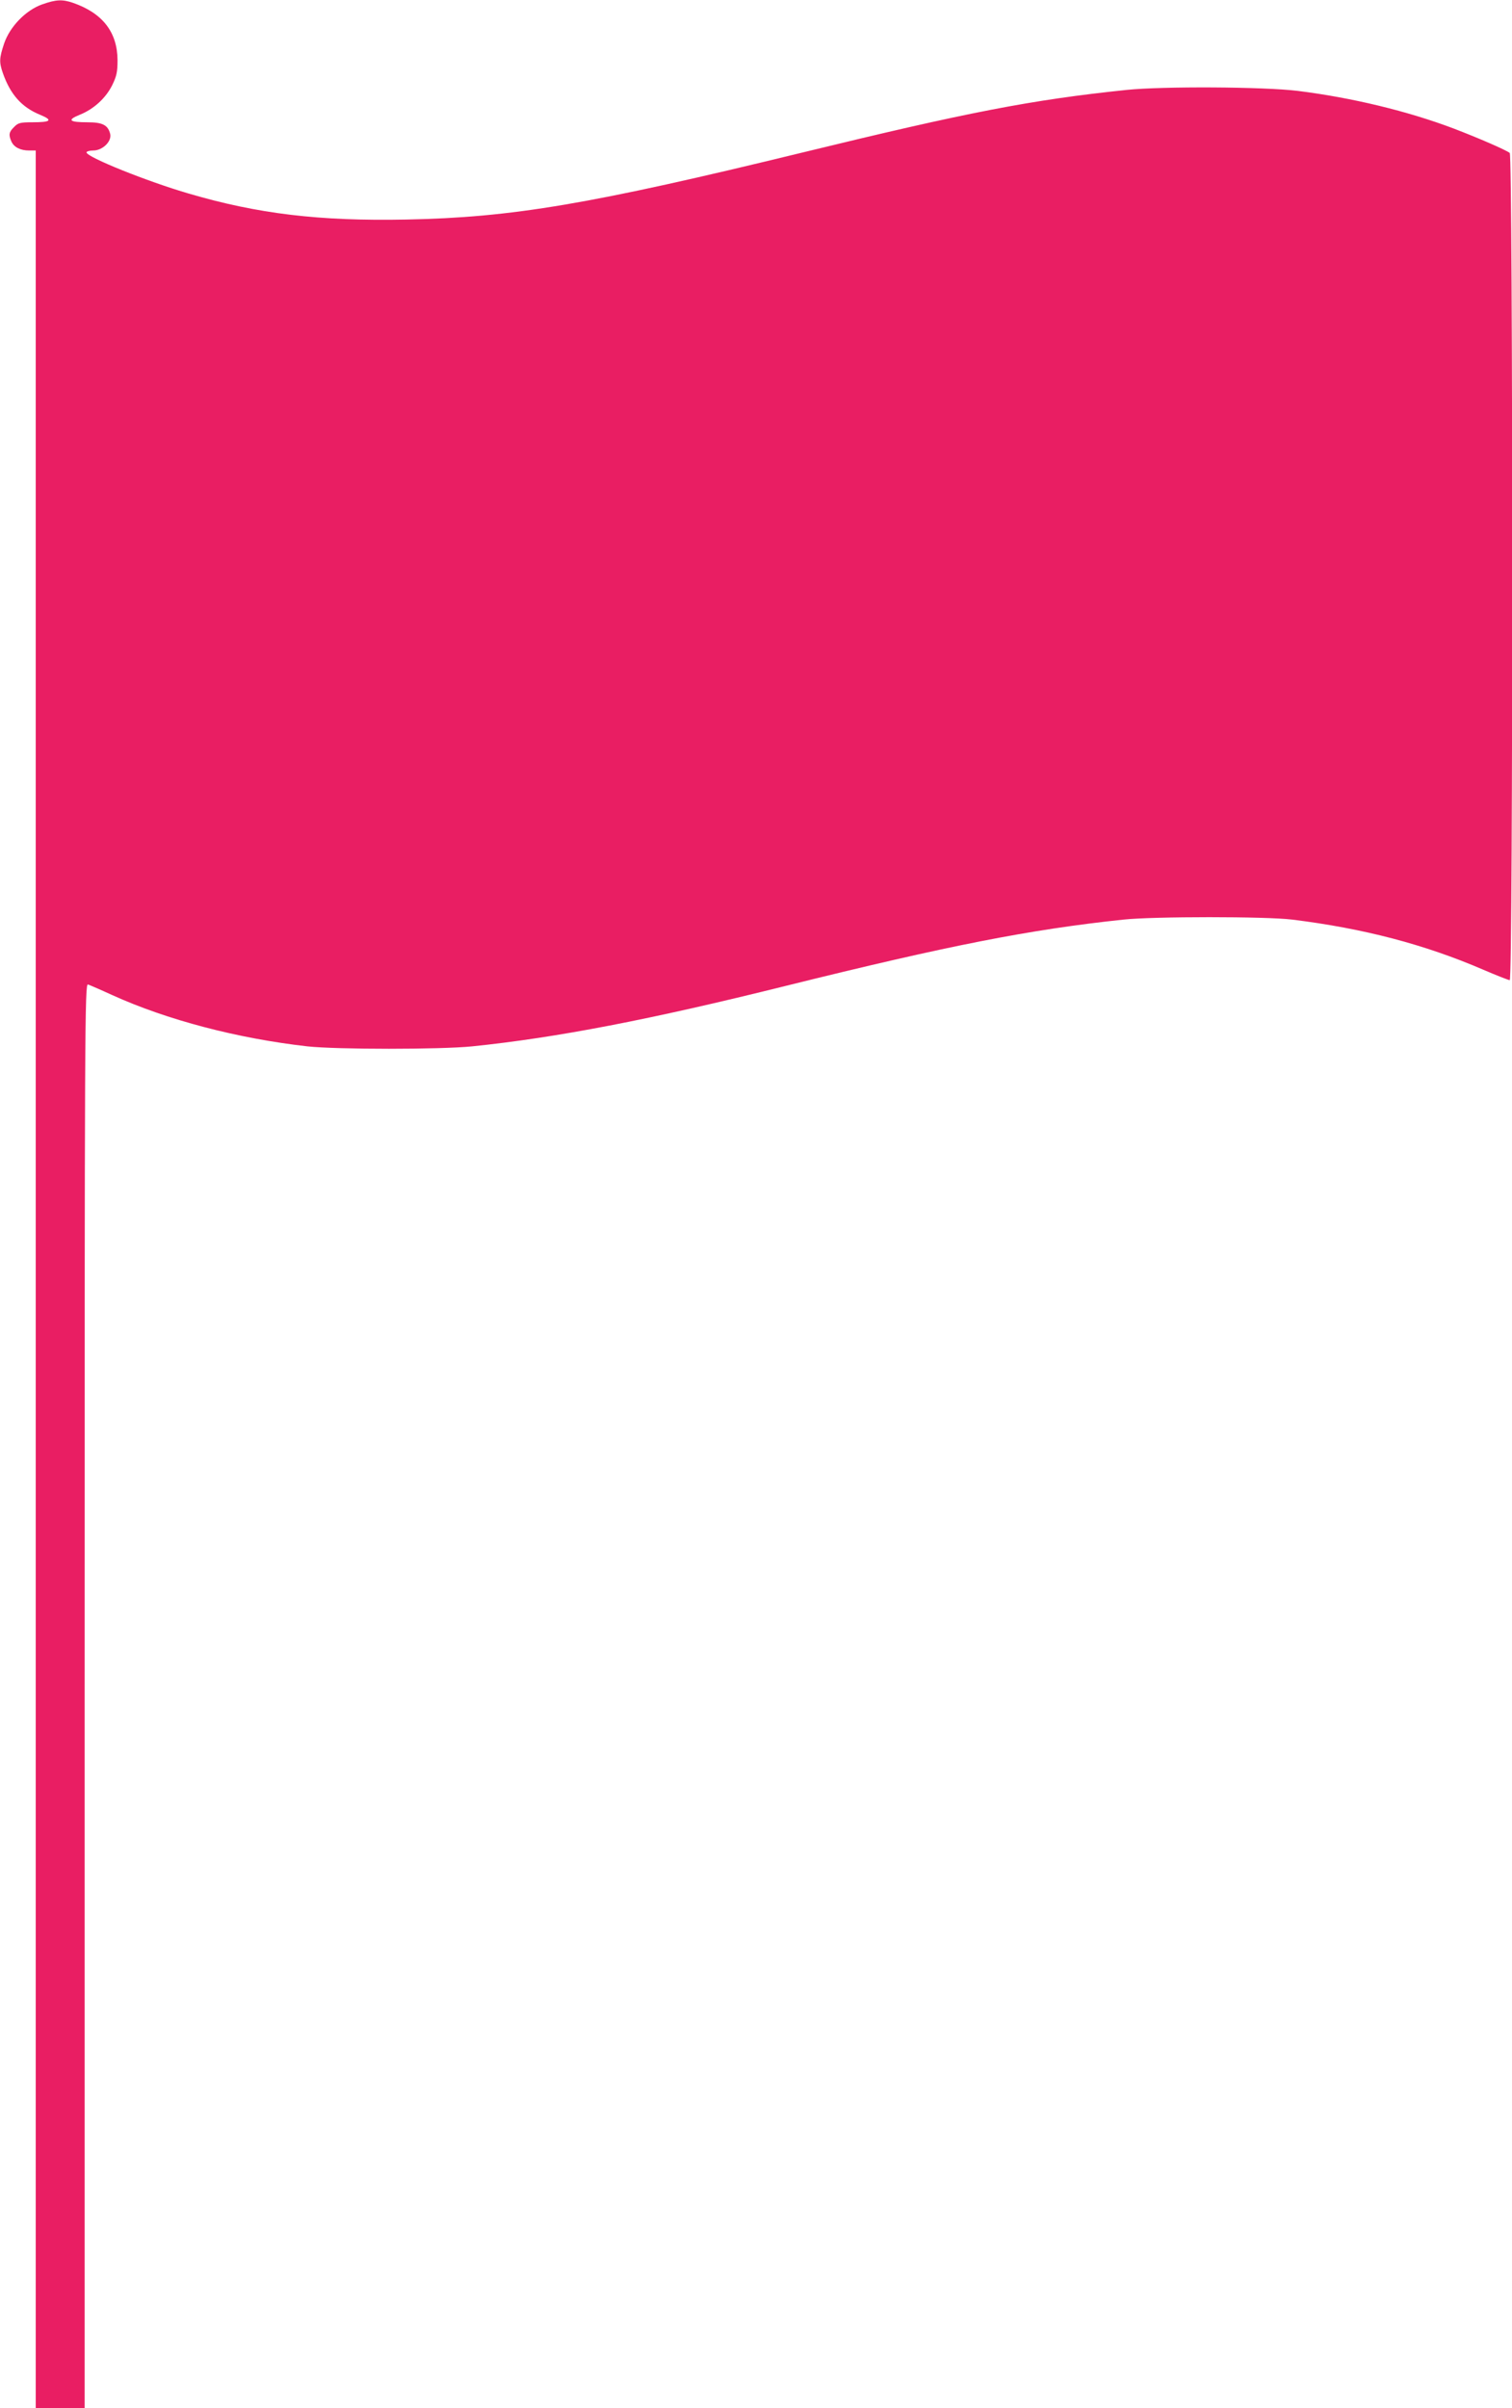 <?xml version="1.0" standalone="no"?>
<!DOCTYPE svg PUBLIC "-//W3C//DTD SVG 20010904//EN"
 "http://www.w3.org/TR/2001/REC-SVG-20010904/DTD/svg10.dtd">
<svg version="1.0" xmlns="http://www.w3.org/2000/svg"
 width="804pt" height="1280pt" viewBox="0 0 804 1280"
 preserveAspectRatio="xMidYMid meet">
<g transform="translate(0,1280) scale(0.1,-0.1)"
fill="#e91e63" stroke="none">
<path d="M225 12777 c-88 -31 -172 -118 -203 -208 -26 -78 -27 -99 -7 -157 40
-114 100 -182 198 -222 70 -29 59 -40 -41 -40 -64 0 -76 -3 -97 -25 -28 -27
-30 -42 -14 -78 14 -30 48 -47 94 -47 l35 0 0 -6000 0 -6000 130 0 130 0 0
3786 c0 3601 1 3786 18 3781 9 -3 67 -28 128 -56 293 -133 668 -231 1039 -273
157 -17 707 -17 875 0 449 46 947 142 1670 322 863 214 1294 299 1795 352 162
17 755 17 895 0 381 -47 705 -132 1016 -266 72 -31 136 -56 142 -56 18 0 17
4383 0 4397 -20 16 -168 80 -296 129 -245 93 -543 165 -832 201 -181 22 -717
25 -910 5 -508 -53 -846 -119 -1720 -332 -1132 -276 -1546 -346 -2110 -357
-462 -9 -788 30 -1156 138 -220 64 -544 194 -544 219 0 5 16 10 36 10 49 0 99
48 90 88 -12 47 -40 62 -120 62 -99 0 -111 12 -42 40 75 30 139 89 173 158 23
47 28 70 28 132 -1 149 -79 250 -237 305 -56 19 -89 18 -163 -8z"/>
</g>
</svg>
